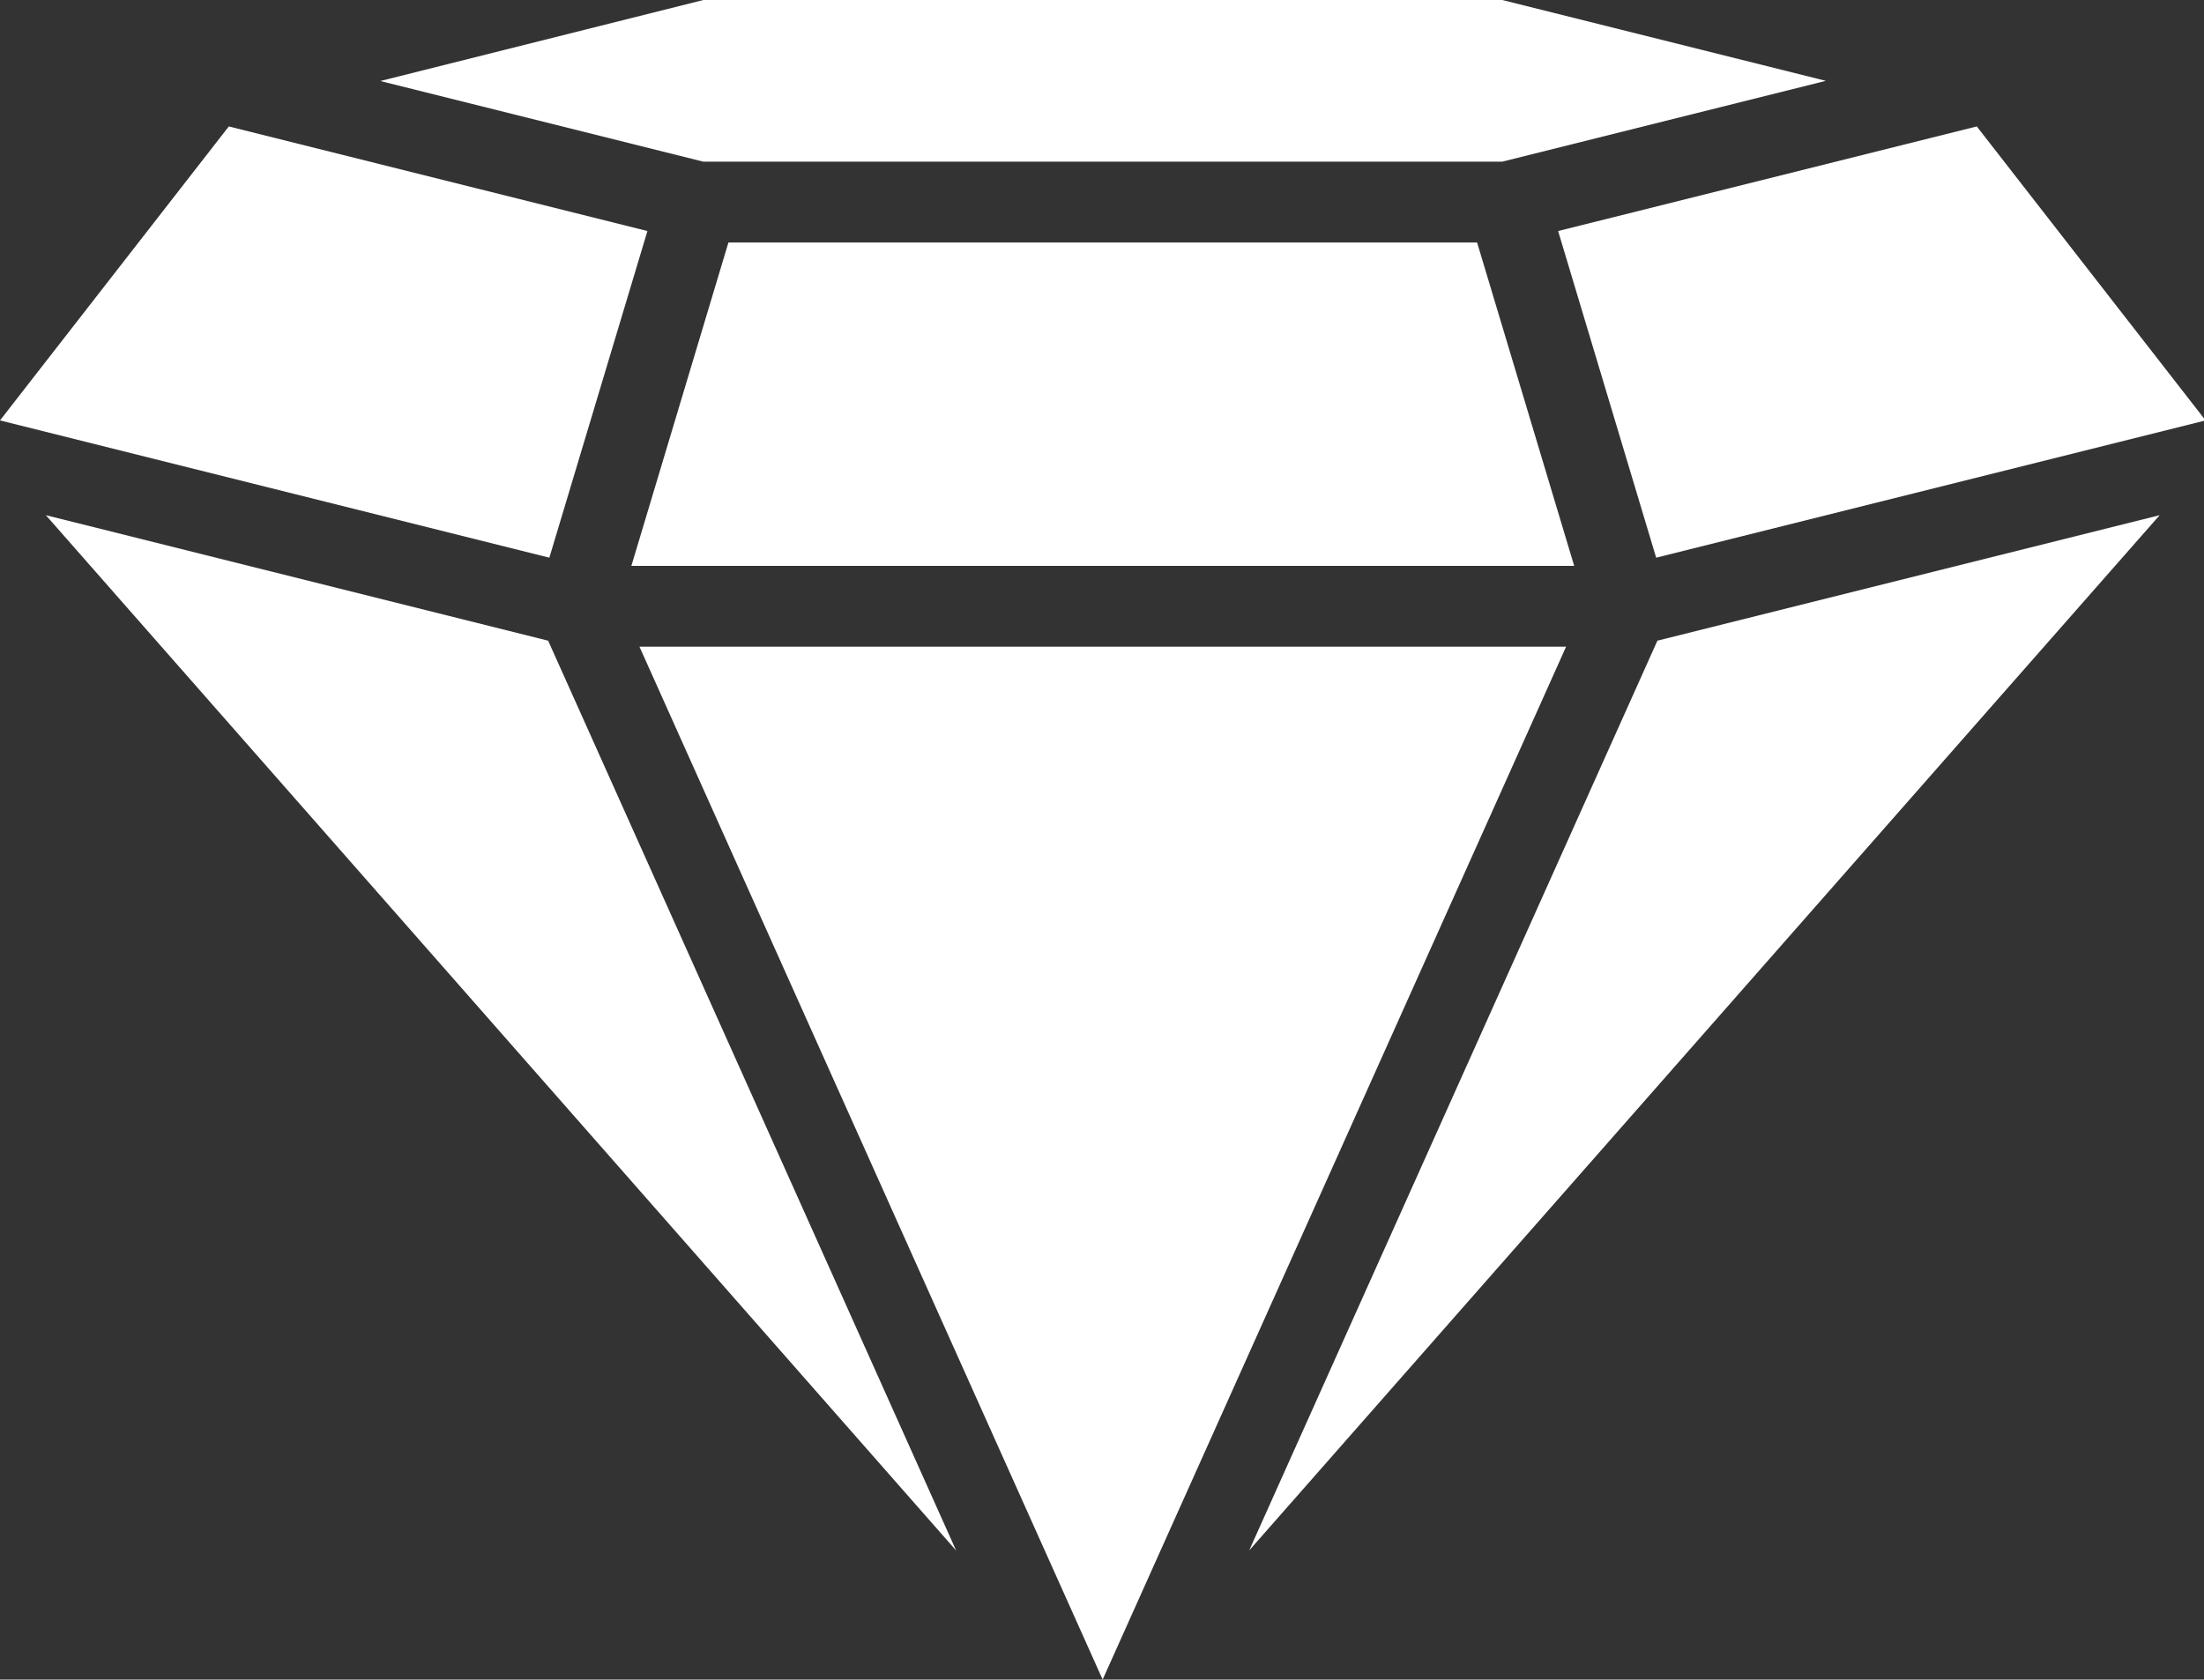<svg xmlns="http://www.w3.org/2000/svg" xmlns:xlink="http://www.w3.org/1999/xlink" fill='#fff' width="292.844" height="223.207" viewBox="0 0 292.844 223.207">
  <rect x="0" y="0" width="292.844" height="223.207" fill="#333333" stroke="none"/>
  <defs>
    <clipPath id="clip-path">
      <path id="Path_7" data-name="Path 7" d="M127,95.734H320V118H127Zm0,0"/>
    </clipPath>
    <clipPath id="clip-path-2">
      <path id="Path_11" data-name="Path 11" d="M284,112h85.969v58H284Zm0,0"/>
    </clipPath>
  </defs>
  <g id="Group_8" data-name="Group 8" transform="translate(-77.125 -95.734)">
    <path id="Path_4" data-name="Path 4" d="M161.016,170.934h125.27l-12.9-42.973H173.91Zm0,0"/>
    <path id="Path_5" data-name="Path 5" d="M77.125,151.605l72.992,18.242,13.031-43.41-55.621-13.9Zm0,0"/>
    <g id="Group_2" data-name="Group 2" clip-path="url(#clip-path)">
      <path id="Path_6" data-name="Path 6" d="M276.723,95.734H170.582L127.66,106.5l42.914,10.719H276.723l43-10.742Zm0,0"/>
    </g>
    <path id="Path_8" data-name="Path 8" d="M162.09,181.676l61.543,137.266,61.578-137.266Zm0,0"/>
    <path id="Path_9" data-name="Path 9" d="M83.219,164.2,204.164,301.789l-54.207-120.91Zm0,0"/>
    <g id="Group_3" data-name="Group 3" clip-path="url(#clip-path-2)">
      <path id="Path_10" data-name="Path 10" d="M284.152,126.438l13.027,43.41,73-18.242-30.4-39.07Zm0,0"/>
    </g>
    <path id="Path_12" data-name="Path 12" d="M243.1,301.785,364.078,164.2l-66.734,16.676Zm0,0"/>
  </g>
</svg>
